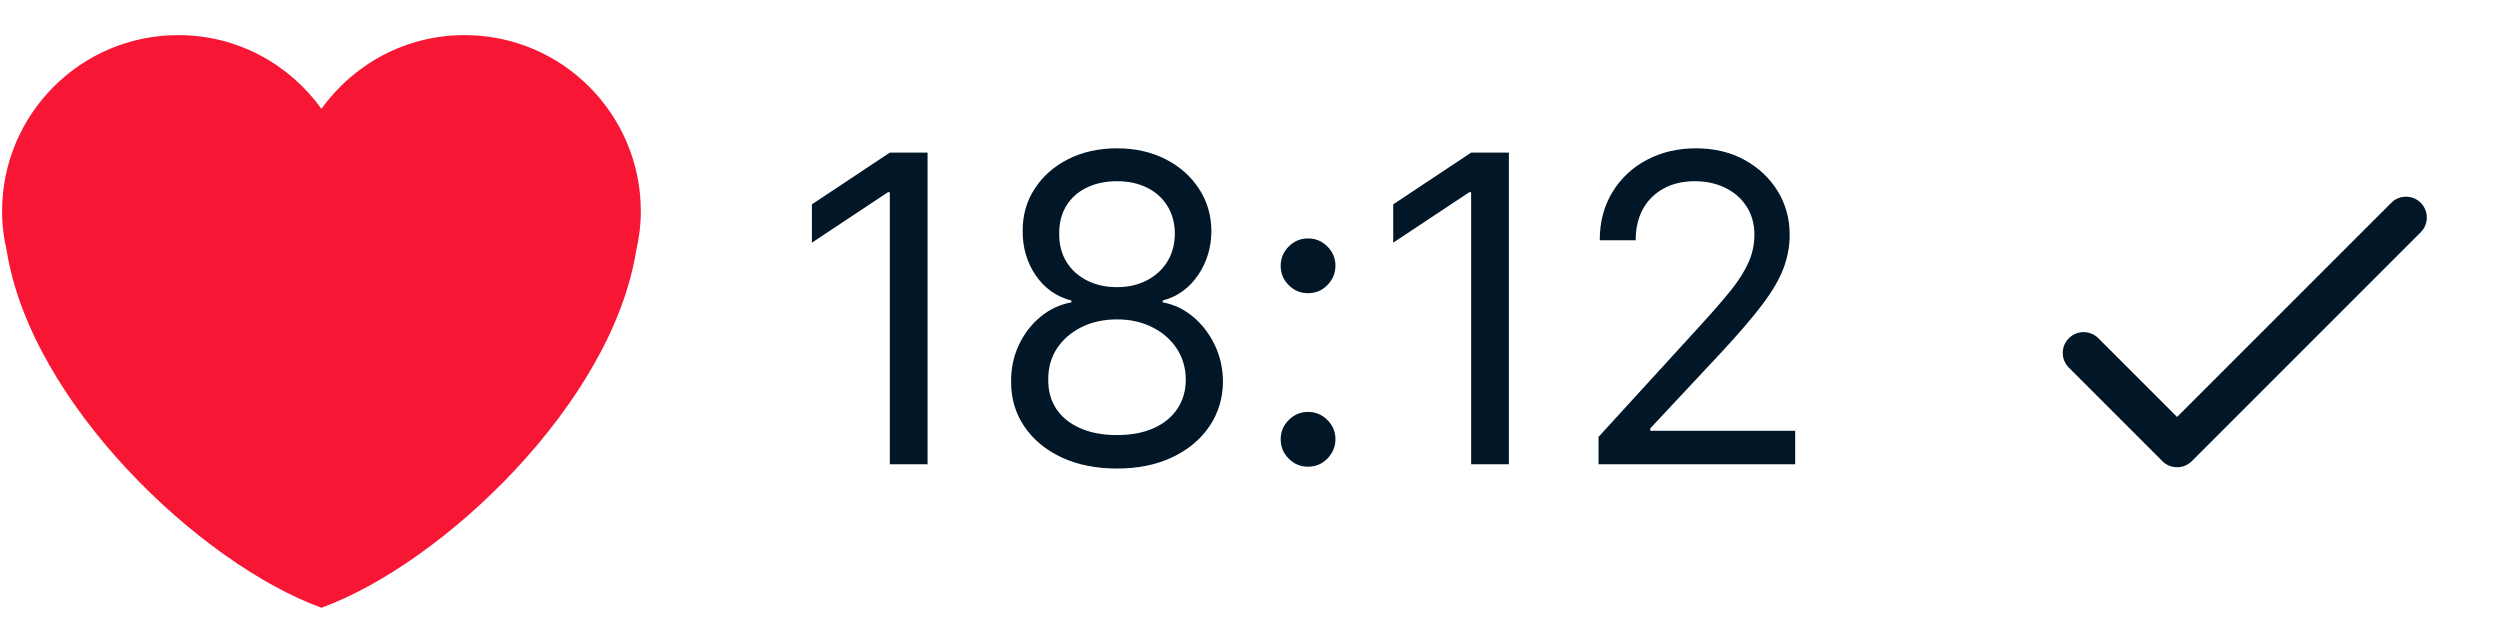 <svg width="70" height="18" viewBox="0 0 70 18" fill="none" xmlns="http://www.w3.org/2000/svg">
<g clip-path="url(#clip0_6930_165599)">
<path d="M17.943 5.917C17.943 3.192 15.734 0.983 13.009 0.983C11.355 0.983 9.896 1.799 9 3.047C8.105 1.799 6.645 0.983 4.992 0.983C2.267 0.983 0.058 3.191 0.058 5.917C0.058 6.303 0.107 6.677 0.191 7.037C0.876 11.293 5.608 15.784 9 17.017C12.392 15.784 17.125 11.293 17.809 7.038C17.894 6.677 17.943 6.303 17.943 5.917Z" fill="#F71735"/>
</g>
<path d="M25.972 4.273V13H24.915V5.381H24.864L22.733 6.795V5.722L24.915 4.273H25.972ZM31.277 13.119C30.692 13.119 30.175 13.016 29.726 12.808C29.28 12.598 28.932 12.31 28.682 11.943C28.432 11.574 28.308 11.153 28.311 10.682C28.308 10.312 28.381 9.972 28.528 9.659C28.676 9.344 28.878 9.081 29.134 8.871C29.392 8.658 29.68 8.523 29.999 8.466V8.415C29.581 8.307 29.249 8.072 29.001 7.712C28.754 7.348 28.632 6.935 28.635 6.472C28.632 6.028 28.744 5.632 28.972 5.283C29.199 4.933 29.511 4.658 29.909 4.456C30.31 4.254 30.766 4.153 31.277 4.153C31.783 4.153 32.234 4.254 32.632 4.456C33.03 4.658 33.342 4.933 33.57 5.283C33.8 5.632 33.916 6.028 33.919 6.472C33.916 6.935 33.79 7.348 33.54 7.712C33.293 8.072 32.965 8.307 32.555 8.415V8.466C32.871 8.523 33.155 8.658 33.408 8.871C33.66 9.081 33.862 9.344 34.013 9.659C34.163 9.972 34.24 10.312 34.243 10.682C34.24 11.153 34.112 11.574 33.859 11.943C33.609 12.31 33.261 12.598 32.815 12.808C32.372 13.016 31.859 13.119 31.277 13.119ZM31.277 12.182C31.672 12.182 32.013 12.118 32.3 11.99C32.587 11.862 32.808 11.682 32.965 11.449C33.121 11.216 33.2 10.943 33.203 10.631C33.2 10.301 33.115 10.01 32.947 9.757C32.78 9.504 32.551 9.305 32.261 9.161C31.974 9.016 31.646 8.943 31.277 8.943C30.905 8.943 30.572 9.016 30.28 9.161C29.99 9.305 29.761 9.504 29.594 9.757C29.429 10.01 29.348 10.301 29.351 10.631C29.348 10.943 29.423 11.216 29.577 11.449C29.733 11.682 29.956 11.862 30.246 11.99C30.535 12.118 30.879 12.182 31.277 12.182ZM31.277 8.04C31.59 8.04 31.866 7.977 32.108 7.852C32.352 7.727 32.544 7.553 32.683 7.328C32.822 7.104 32.894 6.841 32.896 6.54C32.894 6.244 32.824 5.987 32.688 5.768C32.551 5.547 32.362 5.376 32.121 5.257C31.879 5.135 31.598 5.074 31.277 5.074C30.95 5.074 30.665 5.135 30.421 5.257C30.176 5.376 29.987 5.547 29.854 5.768C29.72 5.987 29.655 6.244 29.658 6.54C29.655 6.841 29.722 7.104 29.858 7.328C29.997 7.553 30.189 7.727 30.433 7.852C30.678 7.977 30.959 8.04 31.277 8.04ZM36.626 13.068C36.416 13.068 36.235 12.993 36.085 12.842C35.934 12.692 35.859 12.511 35.859 12.301C35.859 12.091 35.934 11.911 36.085 11.76C36.235 11.609 36.416 11.534 36.626 11.534C36.836 11.534 37.017 11.609 37.167 11.76C37.318 11.911 37.393 12.091 37.393 12.301C37.393 12.44 37.358 12.568 37.287 12.685C37.218 12.801 37.126 12.895 37.01 12.966C36.896 13.034 36.768 13.068 36.626 13.068ZM36.626 8.21C36.416 8.21 36.235 8.135 36.085 7.984C35.934 7.834 35.859 7.653 35.859 7.443C35.859 7.233 35.934 7.053 36.085 6.902C36.235 6.751 36.416 6.676 36.626 6.676C36.836 6.676 37.017 6.751 37.167 6.902C37.318 7.053 37.393 7.233 37.393 7.443C37.393 7.582 37.358 7.71 37.287 7.827C37.218 7.943 37.126 8.037 37.01 8.108C36.896 8.176 36.768 8.21 36.626 8.21ZM42.249 4.273V13H41.192V5.381H41.141L39.01 6.795V5.722L41.192 4.273H42.249ZM44.759 13V12.233L47.64 9.08C47.978 8.71 48.256 8.389 48.475 8.116C48.694 7.841 48.855 7.582 48.961 7.341C49.069 7.097 49.123 6.841 49.123 6.574C49.123 6.267 49.049 6.001 48.901 5.777C48.756 5.553 48.557 5.379 48.304 5.257C48.051 5.135 47.767 5.074 47.452 5.074C47.117 5.074 46.824 5.143 46.574 5.283C46.327 5.419 46.135 5.611 45.999 5.858C45.865 6.105 45.799 6.395 45.799 6.727H44.793C44.793 6.216 44.911 5.767 45.147 5.381C45.383 4.994 45.703 4.693 46.11 4.477C46.519 4.261 46.978 4.153 47.486 4.153C47.998 4.153 48.451 4.261 48.846 4.477C49.24 4.693 49.55 4.984 49.775 5.351C49.999 5.717 50.111 6.125 50.111 6.574C50.111 6.895 50.053 7.209 49.936 7.516C49.823 7.82 49.624 8.159 49.34 8.534C49.059 8.906 48.668 9.361 48.168 9.898L46.208 11.994V12.062H50.265V13H44.759Z" fill="#011627"/>
<path d="M60.958 11.675L58.746 9.463C58.636 9.356 58.488 9.298 58.335 9.299C58.182 9.3 58.036 9.362 57.928 9.47C57.82 9.578 57.758 9.724 57.757 9.877C57.756 10.03 57.815 10.177 57.921 10.287L60.546 12.912C60.655 13.022 60.804 13.083 60.958 13.083C61.113 13.083 61.261 13.022 61.371 12.912L67.787 6.496C67.894 6.386 67.952 6.238 67.951 6.085C67.95 5.933 67.888 5.786 67.78 5.678C67.672 5.57 67.526 5.509 67.373 5.507C67.22 5.506 67.073 5.565 66.963 5.671L60.958 11.675Z" fill="#011627"/>
<defs>
<clipPath id="clip0_6930_165599">
<rect width="18" height="18" fill="white"/>
</clipPath>
</defs>
</svg>
